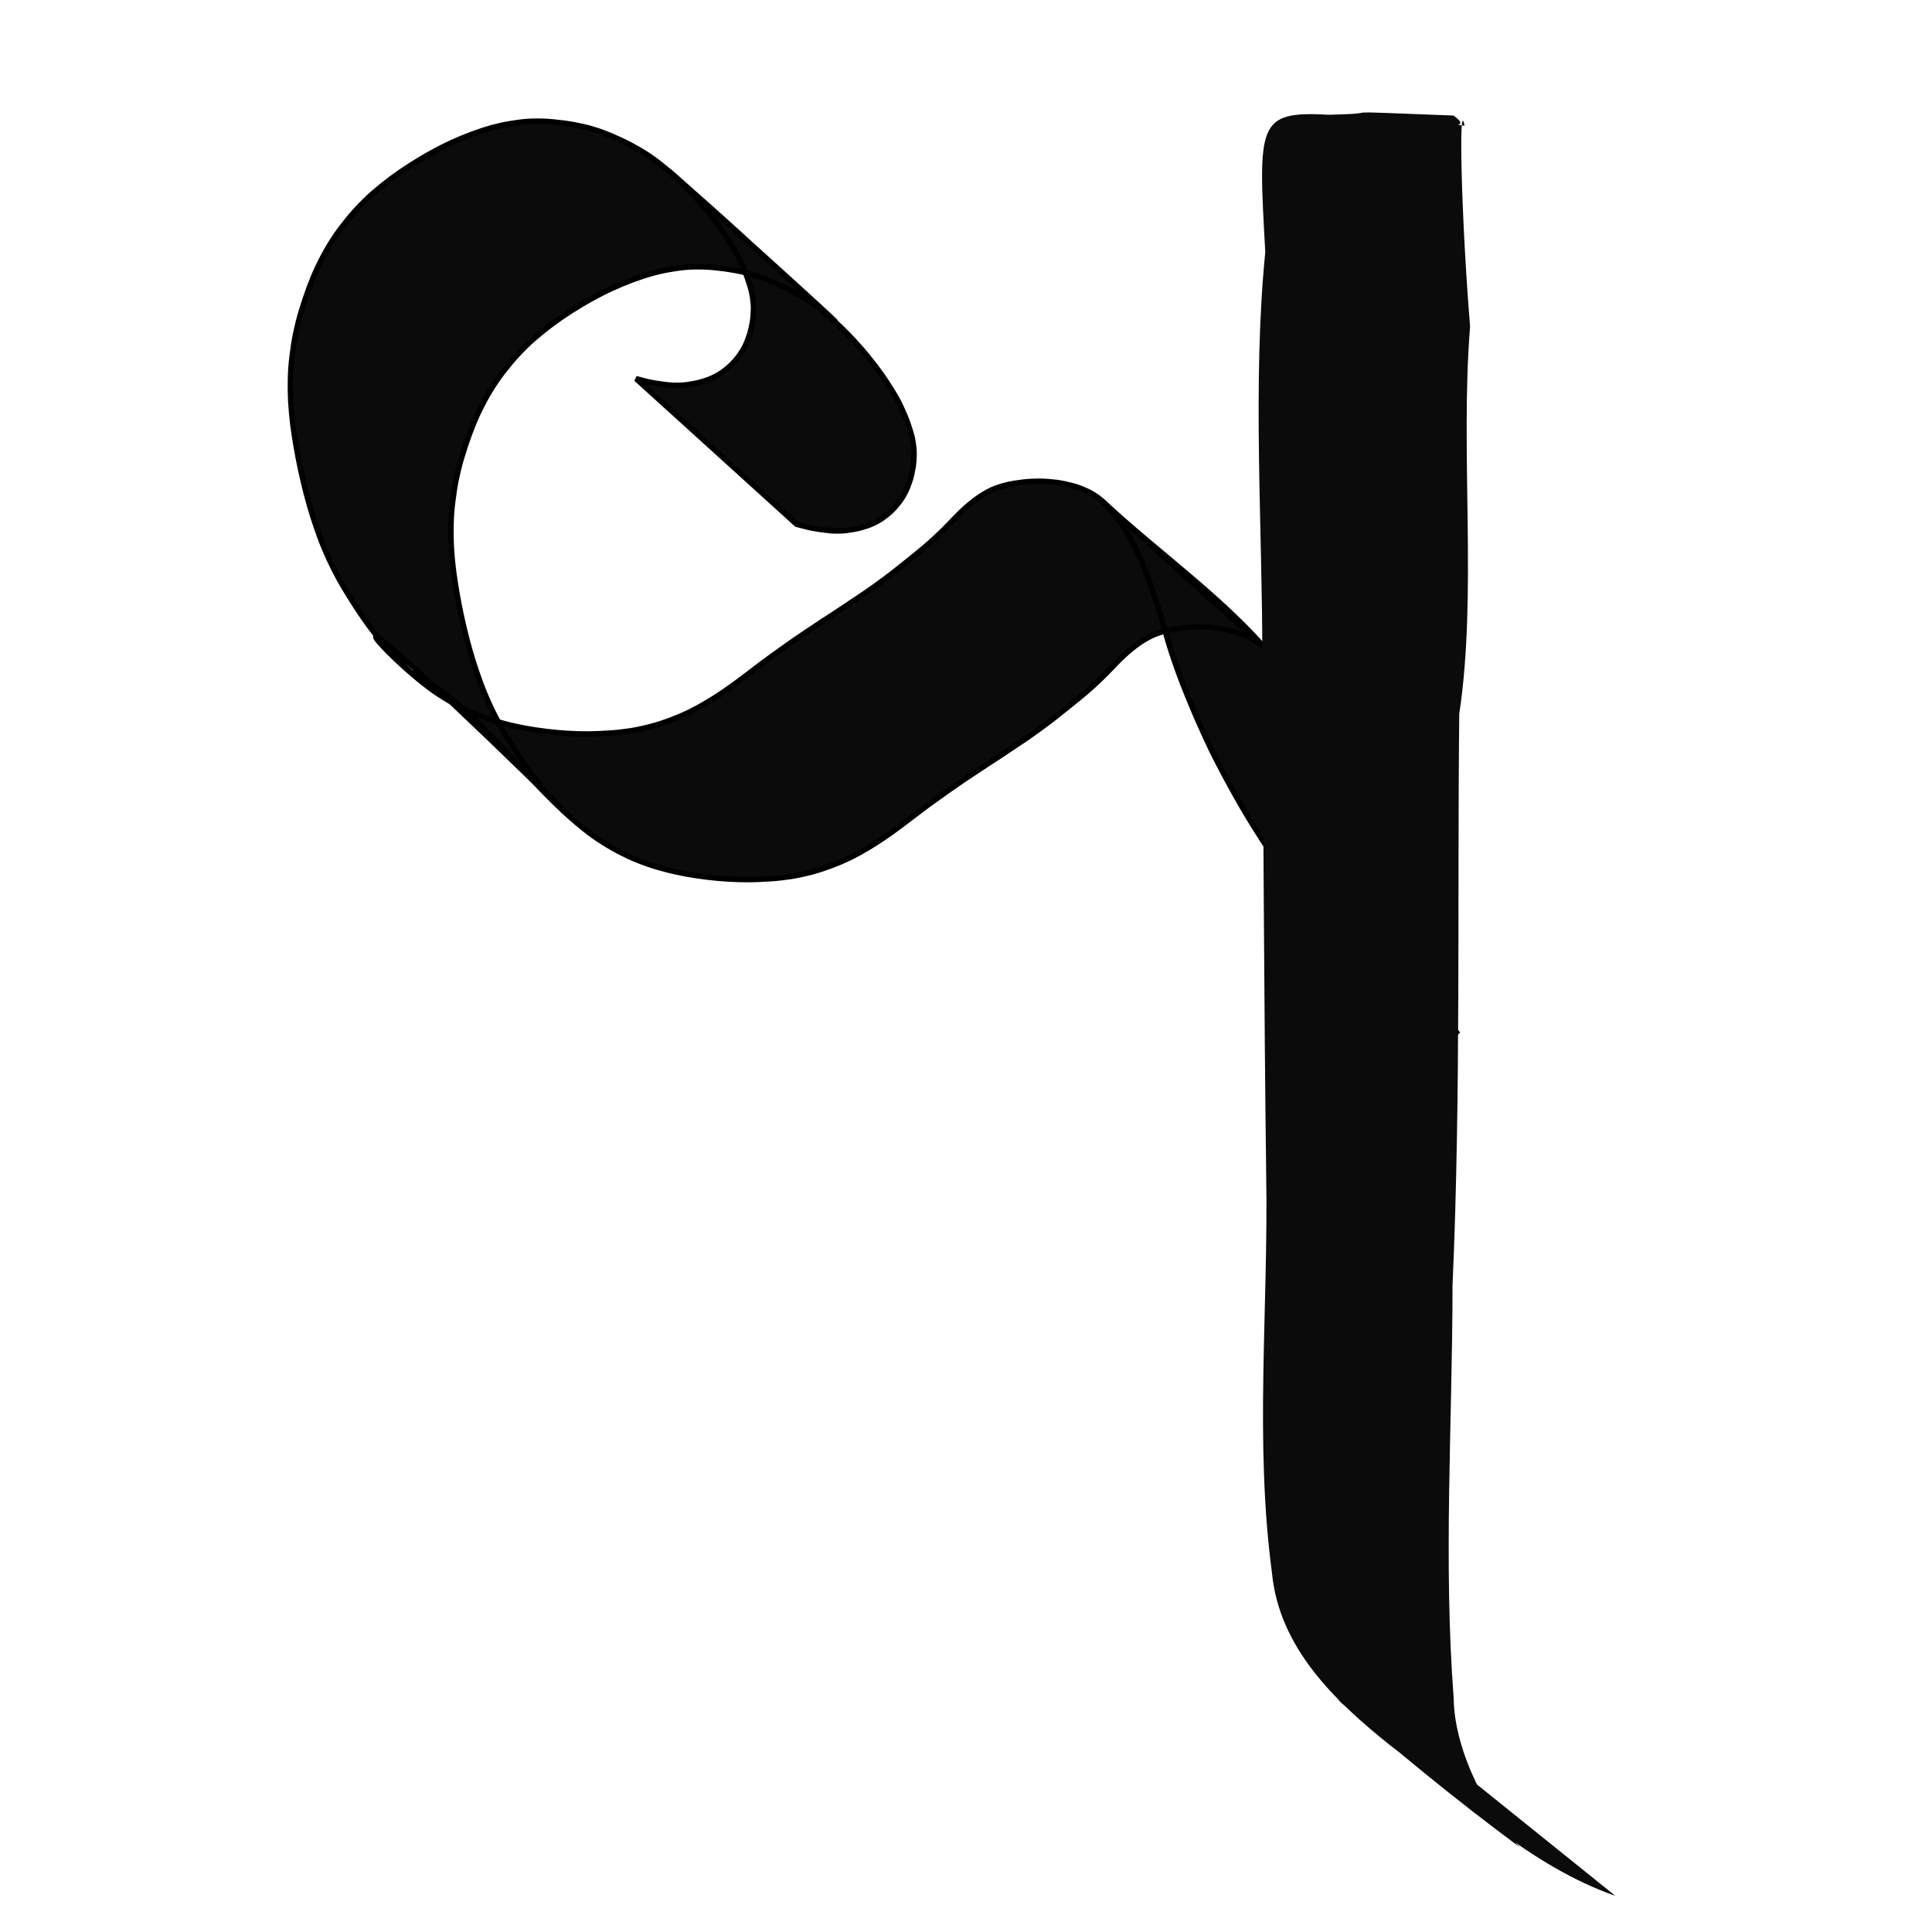 <?xml version="1.0" encoding="UTF-8" standalone="no"?>
<!-- Created with Inkscape (http://www.inkscape.org/) -->

<svg
   xmlns:dc="http://purl.org/dc/elements/1.1/"
   xmlns:cc="http://creativecommons.org/ns#"
   xmlns:rdf="http://www.w3.org/1999/02/22-rdf-syntax-ns#"
   xmlns:svg="http://www.w3.org/2000/svg"
   xmlns="http://www.w3.org/2000/svg"
   xmlns:sodipodi="http://sodipodi.sourceforge.net/DTD/sodipodi-0.dtd"
   xmlns:inkscape="http://www.inkscape.org/namespaces/inkscape"
   width="1000"
   height="1000"
   id="svg3908"
   version="1.1"
   inkscape:version="0.48.3.1 r9886"
   sodipodi:docname="New document 25">
  <defs
     id="defs5498" />
  <sodipodi:namedview
     inkscape:window-height="618"
     inkscape:window-width="641"
     inkscape:pageshadow="2"
     inkscape:pageopacity="0.0"
     borderopacity="1.0"
     bordercolor="#666666"
     pagecolor="#ffffff"
     id="base"
     showgrid="false"
     showguides="true"
     inkscape:guide-bbox="true"
     inkscape:zoom="0.454"
     inkscape:cx="500"
     inkscape:cy="500"
     inkscape:window-x="67"
     inkscape:window-y="25"
     inkscape:current-layer="layer1"
     inkscape:window-maximized="0">
    <sodipodi:guide
       orientation="horizontal"
       position="200"
       id="guide5596" />
  </sodipodi:namedview>
  <g
     inkscape:label="Layer 1"
     inkscape:groupmode="layer"
     id="layer1">
    <path
       style="fill:#0b0b0b;fill-opacity:1;fill-rule:nonzero;stroke:#000000;stroke-width:2.802;stroke-linecap:square;stroke-linejoin:miter;stroke-miterlimit:4;stroke-opacity:1;stroke-dasharray:none"
       id="path3852"
       d="m 329.182,195.975 c 0.867,0.197 1.716,0.459 2.576,0.68 1.159,0.288 2.308,0.615 3.471,0.891 1.533,0.356 3.085,0.625 4.638,0.879 1.915,0.307 3.839,0.551 5.765,0.781 2.138,0.261 4.289,0.282 6.438,0.213 2.317,-0.1 4.609,-0.432 6.885,-0.849 2.313,-0.385 4.557,-1.051 6.776,-1.78 2.21,-0.728 4.28,-1.769 6.278,-2.929 1.975,-1.172 3.772,-2.59 5.486,-4.095 1.661,-1.476 3.12,-3.14 4.49,-4.871 1.359,-1.723 2.5,-3.584 3.506,-5.518 0.973,-1.928 1.709,-3.953 2.385,-5.994 0.678,-2.116 1.16,-4.28 1.532,-6.464 0.386,-2.271 0.54,-4.568 0.602,-6.866 0.052,-2.542 -0.292,-5.063 -0.72,-7.565 -0.51,-2.883 -1.461,-5.667 -2.4,-8.439 -1.012,-2.979 -2.287,-5.862 -3.604,-8.723 -1.347,-2.991 -3.014,-5.824 -4.71,-8.636 -1.783,-2.91 -3.703,-5.738 -5.661,-8.538 -2.04,-2.85 -4.181,-5.631 -6.388,-8.36 -2.17,-2.753 -4.504,-5.376 -6.856,-7.981 -2.347,-2.583 -4.77,-5.096 -7.295,-7.515 -37.819,-34.719 107.303,95.78 75.281,68.288 -2.722,-2.32 -5.593,-4.466 -8.542,-6.503 -3.02,-2.069 -6.229,-3.858 -9.459,-5.596 -3.206,-1.715 -6.513,-3.241 -9.859,-4.679 -3.243,-1.391 -6.56,-2.601 -9.943,-3.626 -3.352,-0.997 -6.778,-1.727 -10.222,-2.348 -3.445,-0.625 -6.922,-1.043 -10.408,-1.38 -3.444,-0.335 -6.9,-0.423 -10.357,-0.332 -3.483,0.03 -6.925,0.5 -10.354,1.045 -3.6,0.507 -7.137,1.313 -10.644,2.24 -3.578,0.976 -7.078,2.196 -10.561,3.452 -3.523,1.316 -6.984,2.779 -10.409,4.319 -3.593,1.645 -7.104,3.453 -10.552,5.366 -3.627,1.978 -7.156,4.114 -10.638,6.322 -3.484,2.222 -6.888,4.554 -10.199,7.012 -3.211,2.414 -6.332,4.933 -9.358,7.562 -2.96,2.584 -5.719,5.372 -8.396,8.23 -2.645,2.839 -5.088,5.847 -7.454,8.908 -2.403,3.092 -4.566,6.345 -6.616,9.665 -2.135,3.526 -4.057,7.167 -5.85,10.867 -1.804,3.734 -3.347,7.578 -4.798,11.453 -1.395,3.808 -2.671,7.657 -3.855,11.532 -1.187,3.816 -2.126,7.696 -2.967,11.596 -0.809,3.929 -1.387,7.898 -1.88,11.875 -0.524,3.958 -0.784,7.939 -0.885,11.926 -0.091,3.877 -0.04,7.756 0.158,11.629 0.213,3.94 0.598,7.869 1.052,11.789 0.52,4.066 1.162,8.116 1.853,12.158 0.688,3.995 1.49,7.971 2.322,11.939 0.845,3.967 1.808,7.907 2.811,11.839 1.016,3.928 2.123,7.832 3.341,11.706 1.193,3.844 2.54,7.64 3.932,11.42 1.38,3.752 2.971,7.425 4.631,11.067 1.658,3.593 3.468,7.114 5.377,10.586 1.97,3.537 4.114,6.98 6.271,10.413 2.138,3.484 4.416,6.882 6.78,10.225 2.309,3.341 4.803,6.554 7.323,9.745 2.494,3.129 5.153,6.127 7.9,9.046 2.733,2.868 5.55,5.655 8.464,8.349 -136.501,-134.433 -105.649,-91.993 -74.044,-67.876 3.087,2.377 6.373,4.484 9.703,6.52 3.298,2.031 6.746,3.812 10.239,5.5 3.333,1.59 6.772,2.95 10.257,4.188 3.362,1.197 6.798,2.176 10.257,3.067 3.433,0.896 6.909,1.613 10.397,2.272 3.508,0.626 7.036,1.128 10.575,1.556 3.576,0.444 7.167,0.747 10.763,0.972 3.603,0.24 7.211,0.308 10.821,0.307 3.581,-0.03 7.156,-0.243 10.73,-0.439 3.662,-0.213 7.305,-0.654 10.929,-1.196 3.658,-0.586 7.274,-1.388 10.853,-2.321 3.481,-0.916 6.875,-2.09 10.246,-3.329 3.253,-1.226 6.444,-2.601 9.568,-4.11 3.032,-1.502 5.977,-3.16 8.892,-4.865 2.932,-1.743 5.802,-3.583 8.619,-5.497 2.89,-1.933 5.692,-3.987 8.473,-6.065 2.801,-2.084 5.584,-4.19 8.346,-6.323 2.771,-2.121 5.554,-4.228 8.399,-6.256 2.837,-2.048 5.695,-4.068 8.549,-6.094 2.864,-2.023 5.77,-3.988 8.667,-5.965 2.908,-1.975 5.855,-3.896 8.792,-5.83 2.999,-1.914 5.961,-3.879 8.927,-5.841 3.005,-2.038 6.053,-4.016 9.066,-6.042 3.044,-2.021 6.066,-4.077 9.026,-6.213 2.969,-2.143 5.917,-4.313 8.826,-6.533 2.933,-2.279 5.823,-4.608 8.723,-6.927 2.869,-2.328 5.754,-4.635 8.569,-7.023 2.855,-2.446 5.629,-4.973 8.309,-7.599 2.698,-2.569 5.214,-5.307 7.805,-7.976 2.509,-2.598 5.199,-5.015 8.005,-7.304 2.6,-2.147 5.421,-3.997 8.384,-5.632 2.814,-1.556 5.875,-2.556 8.986,-3.372 3.007,-0.789 6.091,-1.229 9.175,-1.608 2.974,-0.375 5.966,-0.468 8.961,-0.454 2.862,0.03 5.711,0.276 8.547,0.628 2.846,0.385 5.65,1.019 8.419,1.757 2.699,0.727 5.277,1.79 7.787,2.986 2.524,1.177 4.785,2.765 6.921,4.506 29.358,27.541 63.597,50.899 89.263,81.896 1.975,2.407 3.748,4.96 5.453,7.552 1.757,2.689 3.329,5.486 4.841,8.31 1.572,2.949 2.973,5.978 4.297,9.038 1.385,3.232 2.622,6.522 3.814,9.826 1.175,3.4 2.375,6.791 3.528,10.198 1.176,3.484 2.238,7.002 3.261,10.531 1.007,3.607 2.018,7.213 3.063,10.811 1.088,3.672 2.271,7.316 3.531,10.936 1.283,3.745 2.661,7.459 4.075,11.159 1.477,3.78 3.027,7.531 4.574,11.285 1.609,3.887 3.283,7.746 5.021,11.579 1.842,4.081 3.721,8.147 5.66,12.185 1.991,4.082 4.103,8.107 6.256,12.109 2.059,3.917 4.207,7.787 6.388,11.641 2.109,3.806 4.321,7.555 6.574,11.282 2.203,3.611 4.479,7.177 6.759,10.742 2.281,3.517 4.619,6.999 6.971,10.472 2.333,3.42 4.808,6.745 7.35,10.02 1.253,1.626 2.571,3.202 3.892,4.775 0,0 -83.119,-75.375 -83.119,-75.375 l 0,0 c -1.322,-1.573 -2.639,-3.149 -3.892,-4.775 -2.542,-3.274 -5.018,-6.6 -7.35,-10.02 -2.352,-3.473 -4.69,-6.954 -6.971,-10.472 -2.279,-3.565 -4.557,-7.132 -6.759,-10.742 -2.252,-3.727 -4.465,-7.476 -6.573,-11.282 -2.181,-3.854 -4.329,-7.724 -6.388,-11.641 -2.154,-4.002 -4.265,-8.027 -6.257,-12.109 -1.939,-4.038 -3.817,-8.104 -5.66,-12.185 -1.738,-3.834 -3.412,-7.693 -5.021,-11.579 -1.546,-3.753 -3.097,-7.505 -4.574,-11.285 -1.414,-3.7 -2.792,-7.414 -4.075,-11.159 -1.26,-3.619 -2.443,-7.264 -3.531,-10.936 -1.045,-3.597 -2.056,-7.203 -3.064,-10.811 -1.023,-3.529 -2.085,-7.047 -3.26,-10.531 -1.153,-3.407 -2.353,-6.799 -3.528,-10.198 -1.192,-3.304 -2.428,-6.593 -3.813,-9.826 -1.324,-3.06 -2.725,-6.089 -4.297,-9.038 -1.511,-2.825 -3.084,-5.621 -4.84,-8.31 -1.705,-2.592 -3.478,-5.145 -5.453,-7.552 -0.968,-1.17 -1.944,-2.33 -2.98,-3.444 -0.34,-0.365 -1.404,-1.417 -1.033,-1.082 98.72,89.252 109.36,98.772 80.989,73.379 -2.137,-1.742 -4.397,-3.329 -6.921,-4.506 -2.51,-1.196 -5.088,-2.259 -7.788,-2.986 -2.769,-0.739 -5.572,-1.372 -8.419,-1.757 -2.837,-0.351 -5.685,-0.605 -8.547,-0.628 -2.995,-0.03 -5.987,0.079 -8.961,0.454 -3.085,0.379 -6.168,0.819 -9.176,1.608 -3.11,0.817 -6.172,1.816 -8.985,3.372 -2.963,1.634 -5.784,3.484 -8.384,5.631 -2.806,2.289 -5.496,4.707 -8.005,7.304 -2.591,2.669 -5.107,5.407 -7.805,7.976 -2.679,2.626 -5.454,5.154 -8.309,7.599 -2.815,2.388 -5.701,4.695 -8.57,7.023 -2.9,2.318 -5.79,4.648 -8.723,6.927 -2.908,2.22 -5.857,4.39 -8.825,6.533 -2.961,2.136 -5.982,4.192 -9.027,6.213 -3.014,2.026 -6.06,4.004 -9.066,6.042 -2.966,1.962 -5.929,3.926 -8.928,5.84 -2.937,1.934 -5.884,3.855 -8.792,5.83 -2.897,1.977 -5.803,3.942 -8.666,5.965 -2.854,2.026 -5.712,4.046 -8.549,6.094 -2.845,2.028 -5.627,4.136 -8.399,6.257 -2.761,2.133 -5.544,4.239 -8.345,6.323 -2.781,2.078 -5.582,4.132 -8.473,6.065 -2.817,1.914 -5.687,3.753 -8.619,5.497 -2.915,1.706 -5.859,3.364 -8.892,4.865 -3.124,1.51 -6.315,2.885 -9.569,4.111 -3.37,1.239 -6.764,2.413 -10.246,3.329 -3.579,0.934 -7.195,1.735 -10.853,2.321 -3.624,0.543 -7.267,0.982 -10.929,1.196 -3.574,0.197 -7.149,0.417 -10.731,0.439 -3.609,9.2e-4 -7.218,-0.067 -10.821,-0.307 -3.596,-0.225 -7.188,-0.528 -10.763,-0.972 -3.538,-0.428 -7.067,-0.93 -10.575,-1.556 -3.488,-0.659 -6.964,-1.376 -10.396,-2.272 -3.46,-0.89 -6.895,-1.87 -10.258,-3.067 -3.485,-1.238 -6.923,-2.598 -10.257,-4.188 -3.494,-1.688 -6.941,-3.469 -10.239,-5.499 -3.33,-2.036 -6.617,-4.143 -9.703,-6.52 -32.738,-24.98 -57.234,-66.02 -92.194,-82.874 -2.914,-2.693 -5.731,-5.48 -8.463,-8.349 -2.748,-2.919 -5.407,-5.917 -7.9,-9.046 -2.521,-3.191 -5.015,-6.404 -7.323,-9.745 -2.364,-3.342 -4.642,-6.741 -6.78,-10.225 -2.156,-3.432 -4.3,-6.875 -6.271,-10.413 -1.91,-3.472 -3.72,-6.993 -5.378,-10.586 -1.659,-3.642 -3.251,-7.315 -4.63,-11.067 -1.392,-3.78 -2.74,-7.575 -3.932,-11.42 -1.218,-3.873 -2.326,-7.777 -3.341,-11.705 -1.002,-3.932 -1.966,-7.872 -2.811,-11.839 -0.832,-3.969 -1.634,-7.944 -2.322,-11.939 -0.691,-4.041 -1.333,-8.092 -1.853,-12.158 -0.454,-3.92 -0.84,-7.849 -1.052,-11.789 -0.194,-3.873 -0.246,-7.751 -0.155,-11.629 0.103,-3.987 0.361,-7.968 0.885,-11.926 0.494,-3.977 1.072,-7.946 1.881,-11.875 0.84,-3.901 1.78,-7.78 2.966,-11.596 1.184,-3.875 2.46,-7.724 3.855,-11.532 1.451,-3.874 2.995,-7.718 4.798,-11.453 1.792,-3.7 3.715,-7.341 5.85,-10.867 2.051,-3.32 4.213,-6.573 6.617,-9.665 2.366,-3.061 4.809,-6.068 7.454,-8.908 2.677,-2.858 5.435,-5.646 8.396,-8.23 3.026,-2.629 6.147,-5.148 9.358,-7.562 3.311,-2.458 6.715,-4.79 10.199,-7.012 3.482,-2.207 7.011,-4.344 10.638,-6.322 3.448,-1.913 6.959,-3.721 10.552,-5.366 3.425,-1.54 6.886,-3.003 10.409,-4.319 3.482,-1.256 6.983,-2.476 10.561,-3.452 3.507,-0.927 7.043,-1.733 10.644,-2.24 3.429,-0.544 6.871,-1.016 10.354,-1.045 3.458,-0.091 6.913,0 10.357,0.332 3.486,0.337 6.963,0.755 10.408,1.38 3.444,0.62 6.87,1.351 10.222,2.348 3.382,1.026 6.7,2.236 9.943,3.626 3.346,1.437 6.653,2.963 9.859,4.679 3.229,1.738 6.438,3.526 9.458,5.596 2.95,2.037 5.82,4.183 8.542,6.503 31.075,26.678 60.87,54.736 90.958,82.462 2.525,2.419 4.948,4.932 7.294,7.515 2.353,2.605 4.687,5.228 6.856,7.981 2.208,2.729 4.349,5.51 6.389,8.36 1.958,2.801 3.877,5.628 5.661,8.538 1.696,2.812 3.362,5.645 4.71,8.636 1.317,2.861 2.592,5.745 3.604,8.723 0.939,2.772 1.89,5.556 2.4,8.439 0.427,2.501 0.77,5.023 0.72,7.564 -0.061,2.298 -0.216,4.596 -0.602,6.866 -0.372,2.184 -0.854,4.349 -1.533,6.464 -0.677,2.041 -1.412,4.065 -2.385,5.994 -1.006,1.935 -2.148,3.795 -3.506,5.518 -1.37,1.73 -2.83,3.395 -4.491,4.871 -1.714,1.504 -3.51,2.923 -5.486,4.095 -1.998,1.16 -4.068,2.201 -6.278,2.929 -2.218,0.729 -4.463,1.395 -6.776,1.78 -2.276,0.417 -4.568,0.75 -6.885,0.849 -2.149,0.073 -4.301,0.049 -6.438,-0.213 -1.926,-0.228 -3.85,-0.474 -5.765,-0.781 -1.553,-0.255 -3.105,-0.522 -4.638,-0.878 -1.163,-0.276 -2.312,-0.602 -3.471,-0.891 -0.861,-0.222 -1.709,-0.484 -2.576,-0.68 0,0 -83.119,-75.375 -83.119,-75.375 z"
       inkscape:connector-curvature="0" />
    <path
       style="fill:#0b0b0b;fill-opacity:1;fill-rule:nonzero;stroke:none"
       d="m 758.068,65.105 c -3.24,-16.55 -1.693,48.708 2.849,103.871 -5.239,65.267 3.753,138.639 -5.608,200.554 -1.052,98.619 0.869,197.143 -3.482,295.789 -0.067,71.274 -4.816,142.799 0.609,213.931 0.34,28.204 19.094,62.154 34.351,76.969 -32.769,-24.252 -64.409,-50.136 -95.053,-77.015 20.466,16.337 47.435,20.352 65.955,38.986 26.145,21.041 52.289,42.081 78.434,63.122 -44.497,-15.651 -79.471,-49.711 -116.513,-77.898 -28.65,-22.844 -57.553,-50.557 -61.24,-89.293 -9.096,-68.088 -1.814,-137.105 -2.991,-205.575 -1.146,-90.824 -1.402,-178.415 -2.007,-267.577 0.082,-68.553 -5.237,-142.227 1.528,-210.472 -3.695,-66.665 -4.325,-73.155 32.904,-71.098 35.408,-0.788 -8.445,-2.439 64.439,0.402 17.458,11.695 -36.559,-1.142 5.823,5.305 z"
       id="path3530-7-5"
       inkscape:connector-curvature="0"
       sodipodi:nodetypes="ccccccccccccccccc" />
  </g>
</svg>
